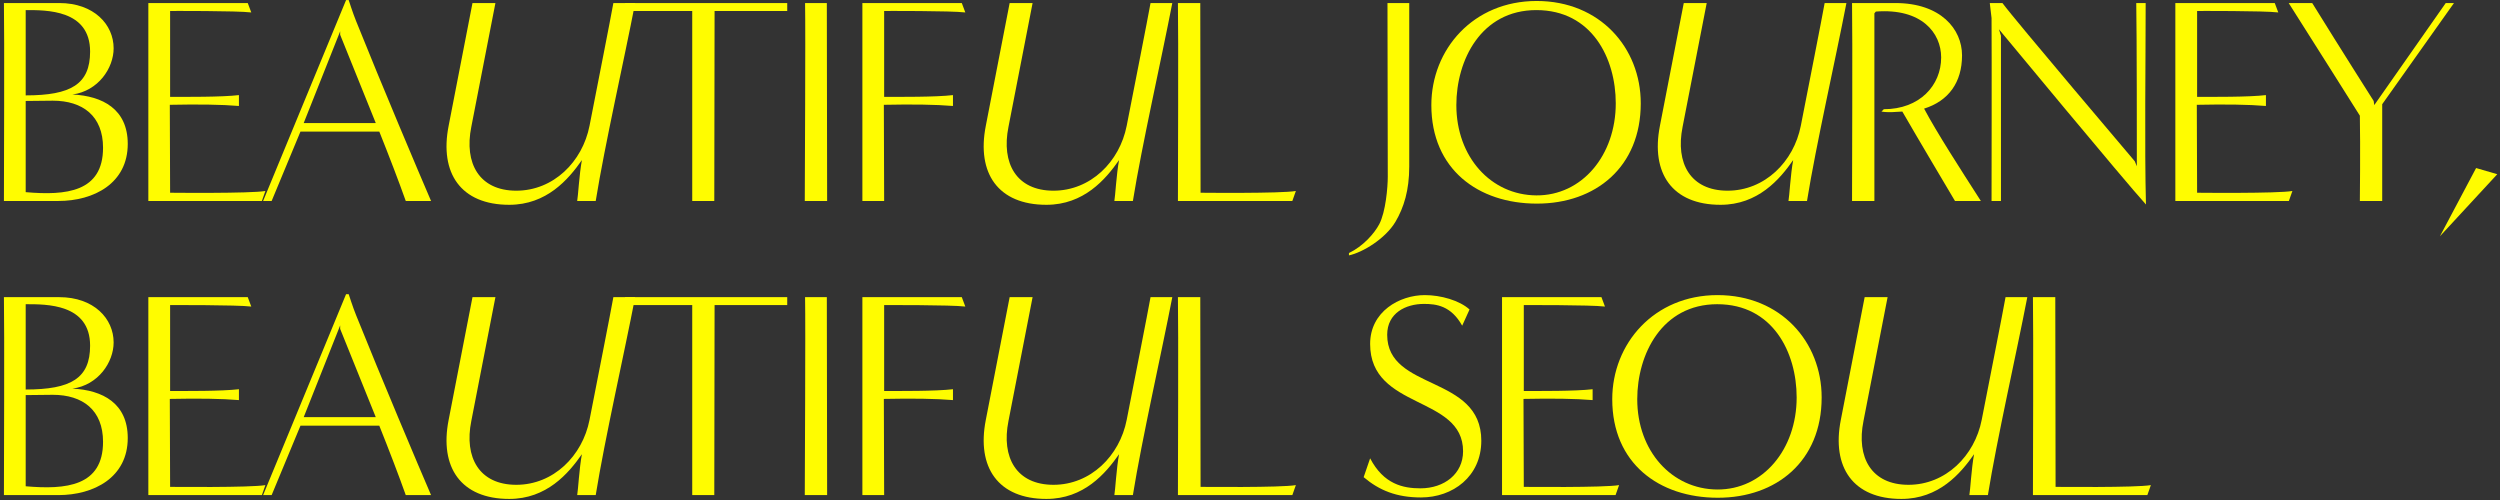 <svg width="510" height="102" viewBox="0 0 510 102" fill="none" xmlns="http://www.w3.org/2000/svg">
<rect x="0" y="0" width="510" height="102" fill="#333333" stroke="none"/>
<path d="M11.901 40.999C19.161 40.999 26.061 37.4 26.061 29.36C26.061 22.279 20.961 19.579 14.781 19.279C20.061 18.559 23.181 13.88 23.181 9.86C23.181 5 19.161 0.62 12.081 0.62H0.801C0.921 6.86 0.801 37.459 0.801 40.999H11.901ZM5.241 2.06C9.441 2.06 18.381 1.94 18.381 10.52C18.381 17.18 14.481 19.459 5.241 19.459C5.241 14.839 5.241 7.52 5.241 2.06ZM5.241 20.599C7.041 20.599 8.901 20.54 10.761 20.54C16.881 20.54 21.021 23.66 21.021 30.14C21.021 39.2 13.461 39.919 5.241 39.2C5.241 39.2 5.241 24.98 5.241 20.599Z" fill="#FFFC00"/>
<path d="M53.422 40.999L54.142 38.959C51.142 39.499 34.702 39.319 34.702 39.319L34.642 21.38C40.402 21.259 45.262 21.32 48.742 21.619V19.399C45.262 19.82 37.702 19.759 34.702 19.759C34.702 19.82 34.702 2.24 34.702 2.24C34.702 2.24 48.382 2.18 51.262 2.54L50.542 0.62H30.262C30.262 6.86 30.262 37.459 30.262 40.999H53.422Z" fill="#FFFC00"/>
<path d="M87.936 40.999C85.476 35.3 77.856 17.299 72.636 4.28C71.976 2.66 71.136 0.02 71.136 0.02H70.596L53.676 40.999C53.676 40.999 53.856 40.999 55.416 40.999L61.296 26.84H77.376C79.296 31.64 81.396 37.099 82.776 40.999H87.936ZM61.956 25.099L69.396 6.38V7.1C69.396 7.1 73.476 17.18 76.656 25.099H61.956Z" fill="#FFFC00"/>
<path d="M121.527 40.999C123.387 29.48 127.347 12.139 129.567 0.62C129.567 0.62 126.687 0.62 125.127 0.62C124.527 3.98 121.827 17.66 120.267 25.64C118.827 33.02 112.887 38.9 105.327 38.9C97.767 38.9 94.647 33.319 96.147 25.88L101.067 0.62C101.067 0.62 97.947 0.62 96.387 0.62L91.527 25.64C89.607 35.359 94.047 41.779 103.887 41.779C111.507 41.779 115.947 36.62 118.707 32.66C118.167 35.539 117.927 40.099 117.747 40.999H121.527Z" fill="#FFFC00"/>
<path d="M145.715 40.999C145.715 29.48 145.775 13.819 145.775 2.24C145.775 2.24 157.475 2.24 160.595 2.24V0.62C159.035 0.62 127.535 0.62 127.535 0.62L127.115 2.24C130.235 2.24 141.275 2.24 141.215 2.24C141.215 11.479 141.215 37.459 141.215 40.999H145.715Z" fill="#FFFC00"/>
<path d="M168.734 40.999C168.734 29.54 168.674 12.139 168.674 0.62H164.234C164.354 6.86 164.174 37.459 164.174 40.999H168.734Z" fill="#FFFC00"/>
<path d="M180.366 40.999L180.306 21.38C186.066 21.259 190.926 21.32 194.406 21.619V19.399C190.926 19.82 183.366 19.759 180.366 19.759C180.366 19.82 180.366 2.24 180.366 2.24C180.366 2.24 194.046 2.18 196.926 2.54L196.206 0.62H175.926C175.926 6.86 175.926 37.459 175.926 40.999H180.366Z" fill="#FFFC00"/>
<path d="M231.109 40.999C232.969 29.48 236.929 12.139 239.149 0.62C239.149 0.62 236.269 0.62 234.709 0.62C234.109 3.98 231.409 17.66 229.849 25.64C228.409 33.02 222.469 38.9 214.909 38.9C207.349 38.9 204.229 33.319 205.729 25.88L210.649 0.62C210.649 0.62 207.529 0.62 205.969 0.62L201.109 25.64C199.189 35.359 203.629 41.779 213.469 41.779C221.089 41.779 225.529 36.62 228.289 32.66C227.749 35.539 227.509 40.099 227.329 40.999H231.109Z" fill="#FFFC00"/>
<path d="M263.637 40.999L264.357 38.959C261.417 39.499 244.917 39.319 244.917 39.319L244.857 0.62C244.857 0.62 241.857 0.62 240.297 0.62C240.417 6.86 240.297 37.459 240.297 40.999H263.637Z" fill="#FFFC00"/>
<path d="M275.186 52.099C278.006 51.499 282.626 48.679 284.666 45.26C286.406 42.319 287.486 38.779 287.486 33.98C287.486 22.459 287.486 12.139 287.486 0.62H283.046C283.046 6.86 283.106 24.079 283.106 36.08C283.106 38.179 282.686 43.219 281.366 45.739C280.346 47.66 278.066 50.239 275.186 51.62V52.099Z" fill="#FFFC00"/>
<path d="M334.715 21.079C334.715 9.74 326.375 0.2 313.475 0.2C300.515 0.2 291.995 10.1 291.995 21.439C291.995 34.52 301.535 41.539 313.535 41.539C325.475 41.539 334.715 34.099 334.715 21.079ZM313.415 39.859C304.175 39.8 297.095 32.059 297.095 21.439C297.095 12.259 302.135 2.06 313.415 2.06C324.755 2.06 329.615 11.899 329.615 21.079C329.615 31.7 322.715 39.919 313.415 39.859Z" fill="#FFFC00"/>
<path d="M368.629 40.999C370.489 29.48 374.449 12.139 376.669 0.62C376.669 0.62 373.789 0.62 372.229 0.62C371.629 3.98 368.929 17.66 367.369 25.64C365.929 33.02 359.989 38.9 352.429 38.9C344.869 38.9 341.749 33.319 343.249 25.88L348.169 0.62C348.169 0.62 345.049 0.62 343.489 0.62L338.629 25.64C336.709 35.359 341.149 41.779 350.989 41.779C358.609 41.779 363.049 36.62 365.809 32.66C365.269 35.539 365.029 40.099 364.849 40.999H368.629Z" fill="#FFFC00"/>
<path d="M404.096 40.999C399.896 34.459 395.096 27.02 392.516 22.16C397.496 20.599 400.256 16.82 400.256 11.3C400.256 5.96 395.936 0.62 386.636 0.62C386.636 0.62 379.376 0.62 377.816 0.62C377.936 6.86 377.816 37.459 377.816 40.999H382.376C382.376 29.299 382.376 14.239 382.376 2.72L382.676 2.36C392.036 1.64 395.996 6.74 395.996 11.72C395.996 17.419 391.616 22.279 384.296 22.279L383.816 22.759C385.136 23 386.936 22.82 388.076 22.759C391.256 28.279 397.076 38.059 398.816 40.999H404.096Z" fill="#FFFC00"/>
<path d="M435.496 32.9C435.496 32.9 410.956 3.98 408.496 0.62H405.916L406.276 3.68C406.336 12.38 406.276 37.76 406.276 40.999H408.196C408.196 29.299 408.196 18.86 408.196 7.28L407.776 5.96C407.776 5.96 433.456 36.98 437.776 41.719C437.476 30.2 437.716 12.139 437.716 0.62H435.796C435.916 6.86 435.916 30.38 435.916 33.919L435.496 32.9Z" fill="#FFFC00"/>
<path d="M466.93 40.999L467.65 38.959C464.65 39.499 448.21 39.319 448.21 39.319L448.15 21.38C453.91 21.259 458.77 21.32 462.25 21.619V19.399C458.77 19.82 451.21 19.759 448.21 19.759C448.21 19.82 448.21 2.24 448.21 2.24C448.21 2.24 461.89 2.18 464.77 2.54L464.05 0.62H443.77C443.77 6.86 443.77 37.459 443.77 40.999H466.93Z" fill="#FFFC00"/>
<path d="M485.971 40.999V21.259L500.611 0.62H498.931L484.351 21.439L484.231 20.599C484.231 20.599 477.631 10.22 471.691 0.62C471.691 0.62 468.451 0.62 466.891 0.62C470.191 5.78 481.411 23.599 481.411 23.599C481.531 29.84 481.411 40.999 481.411 40.999H485.971Z" fill="#FFFC00"/>
<path d="M497.744 48.2L509.444 35.539L505.124 34.279L497.744 48.2Z" fill="#FFFC00"/>
<path d="M11.901 101C19.161 101 26.061 97.4 26.061 89.359C26.061 82.279 20.961 79.579 14.781 79.279C20.061 78.559 23.181 73.879 23.181 69.859C23.181 64.999 19.161 60.62 12.081 60.62H0.801C0.921 66.859 0.801 97.46 0.801 101H11.901ZM5.241 62.059C9.441 62.059 18.381 61.94 18.381 70.519C18.381 77.18 14.481 79.46 5.241 79.46C5.241 74.84 5.241 67.519 5.241 62.059ZM5.241 80.6C7.041 80.6 8.901 80.54 10.761 80.54C16.881 80.54 21.021 83.659 21.021 90.139C21.021 99.2 13.461 99.919 5.241 99.2C5.241 99.2 5.241 84.98 5.241 80.6Z" fill="#FFFC00"/>
<path d="M53.422 101L54.142 98.96C51.142 99.499 34.702 99.32 34.702 99.32L34.642 81.379C40.402 81.26 45.262 81.32 48.742 81.62V79.4C45.262 79.82 37.702 79.76 34.702 79.76C34.702 79.82 34.702 62.239 34.702 62.239C34.702 62.239 48.382 62.179 51.262 62.539L50.542 60.62H30.262C30.262 66.859 30.262 97.46 30.262 101H53.422Z" fill="#FFFC00"/>
<path d="M87.936 101C85.476 95.299 77.856 77.299 72.636 64.279C71.976 62.66 71.136 60.02 71.136 60.02H70.596L53.676 101C53.676 101 53.856 101 55.416 101L61.296 86.84H77.376C79.296 91.639 81.396 97.1 82.776 101H87.936ZM61.956 85.1L69.396 66.379V67.1C69.396 67.1 73.476 77.18 76.656 85.1H61.956Z" fill="#FFFC00"/>
<path d="M121.527 101C123.387 89.48 127.347 72.139 129.567 60.62C129.567 60.62 126.687 60.62 125.127 60.62C124.527 63.98 121.827 77.659 120.267 85.639C118.827 93.019 112.887 98.9 105.327 98.9C97.767 98.9 94.647 93.32 96.147 85.879L101.067 60.62C101.067 60.62 97.947 60.62 96.387 60.62L91.527 85.639C89.607 95.359 94.047 101.78 103.887 101.78C111.507 101.78 115.947 96.62 118.707 92.659C118.167 95.54 117.927 100.1 117.747 101H121.527Z" fill="#FFFC00"/>
<path d="M145.715 101C145.715 89.48 145.775 73.82 145.775 62.239C145.775 62.239 157.475 62.239 160.595 62.239V60.62C159.035 60.62 127.535 60.62 127.535 60.62L127.115 62.239C130.235 62.239 141.275 62.239 141.215 62.239C141.215 71.48 141.215 97.46 141.215 101H145.715Z" fill="#FFFC00"/>
<path d="M168.734 101C168.734 89.54 168.674 72.139 168.674 60.62H164.234C164.354 66.859 164.174 97.46 164.174 101H168.734Z" fill="#FFFC00"/>
<path d="M180.366 101L180.306 81.379C186.066 81.26 190.926 81.32 194.406 81.62V79.4C190.926 79.82 183.366 79.76 180.366 79.76C180.366 79.82 180.366 62.239 180.366 62.239C180.366 62.239 194.046 62.179 196.926 62.539L196.206 60.62H175.926C175.926 66.859 175.926 97.46 175.926 101H180.366Z" fill="#FFFC00"/>
<path d="M231.109 101C232.969 89.48 236.929 72.139 239.149 60.62C239.149 60.62 236.269 60.62 234.709 60.62C234.109 63.98 231.409 77.659 229.849 85.639C228.409 93.019 222.469 98.9 214.909 98.9C207.349 98.9 204.229 93.32 205.729 85.879L210.649 60.62C210.649 60.62 207.529 60.62 205.969 60.62L201.109 85.639C199.189 95.359 203.629 101.78 213.469 101.78C221.089 101.78 225.529 96.62 228.289 92.659C227.749 95.54 227.509 100.1 227.329 101H231.109Z" fill="#FFFC00"/>
<path d="M263.637 101L264.357 98.96C261.417 99.499 244.917 99.32 244.917 99.32L244.857 60.62C244.857 60.62 241.857 60.62 240.297 60.62C240.417 66.859 240.297 97.46 240.297 101H263.637Z" fill="#FFFC00"/>
<path d="M278.186 97.34C281.366 100.04 284.906 101.48 289.886 101.48C296.366 101.48 302.186 97.219 302.186 89.9C302.186 76.4 282.986 79.82 282.986 68.299C282.986 63.859 286.766 61.999 290.486 61.999C293.006 61.999 296.006 62.359 298.286 66.439L299.786 63.139C297.746 61.279 293.906 60.2 290.666 60.2C285.506 60.2 279.506 63.559 279.506 70.159C279.506 83.659 298.466 80.6 298.466 92.059C298.466 96.62 294.686 99.62 289.766 99.62C286.226 99.62 282.266 98.779 279.506 93.499L278.186 97.34Z" fill="#FFFC00"/>
<path d="M329.574 101L330.294 98.96C327.294 99.499 310.854 99.32 310.854 99.32L310.794 81.379C316.554 81.26 321.414 81.32 324.894 81.62V79.4C321.414 79.82 313.854 79.76 310.854 79.76C310.854 79.82 310.854 62.239 310.854 62.239C310.854 62.239 324.534 62.179 327.414 62.539L326.694 60.62H306.414C306.414 66.859 306.414 97.46 306.414 101H329.574Z" fill="#FFFC00"/>
<path d="M371.618 81.079C371.618 69.74 363.278 60.2 350.378 60.2C337.418 60.2 328.898 70.1 328.898 81.439C328.898 94.519 338.438 101.54 350.438 101.54C362.378 101.54 371.618 94.1 371.618 81.079ZM350.318 99.859C341.078 99.799 333.998 92.059 333.998 81.439C333.998 72.26 339.038 62.059 350.318 62.059C361.658 62.059 366.518 71.9 366.518 81.079C366.518 91.7 359.618 99.919 350.318 99.859Z" fill="#FFFC00"/>
<path d="M405.531 101C407.391 89.48 411.351 72.139 413.571 60.62C413.571 60.62 410.691 60.62 409.131 60.62C408.531 63.98 405.831 77.659 404.271 85.639C402.831 93.019 396.891 98.9 389.331 98.9C381.771 98.9 378.651 93.32 380.151 85.879L385.071 60.62C385.071 60.62 381.951 60.62 380.391 60.62L375.531 85.639C373.611 95.359 378.051 101.78 387.891 101.78C395.511 101.78 399.951 96.62 402.711 92.659C402.171 95.54 401.931 100.1 401.751 101H405.531Z" fill="#FFFC00"/>
<path d="M438.059 101L438.779 98.96C435.839 99.499 419.339 99.32 419.339 99.32L419.279 60.62C419.279 60.62 416.279 60.62 414.719 60.62C414.839 66.859 414.719 97.46 414.719 101H438.059Z" fill="#FFFC00"/>
</svg>
